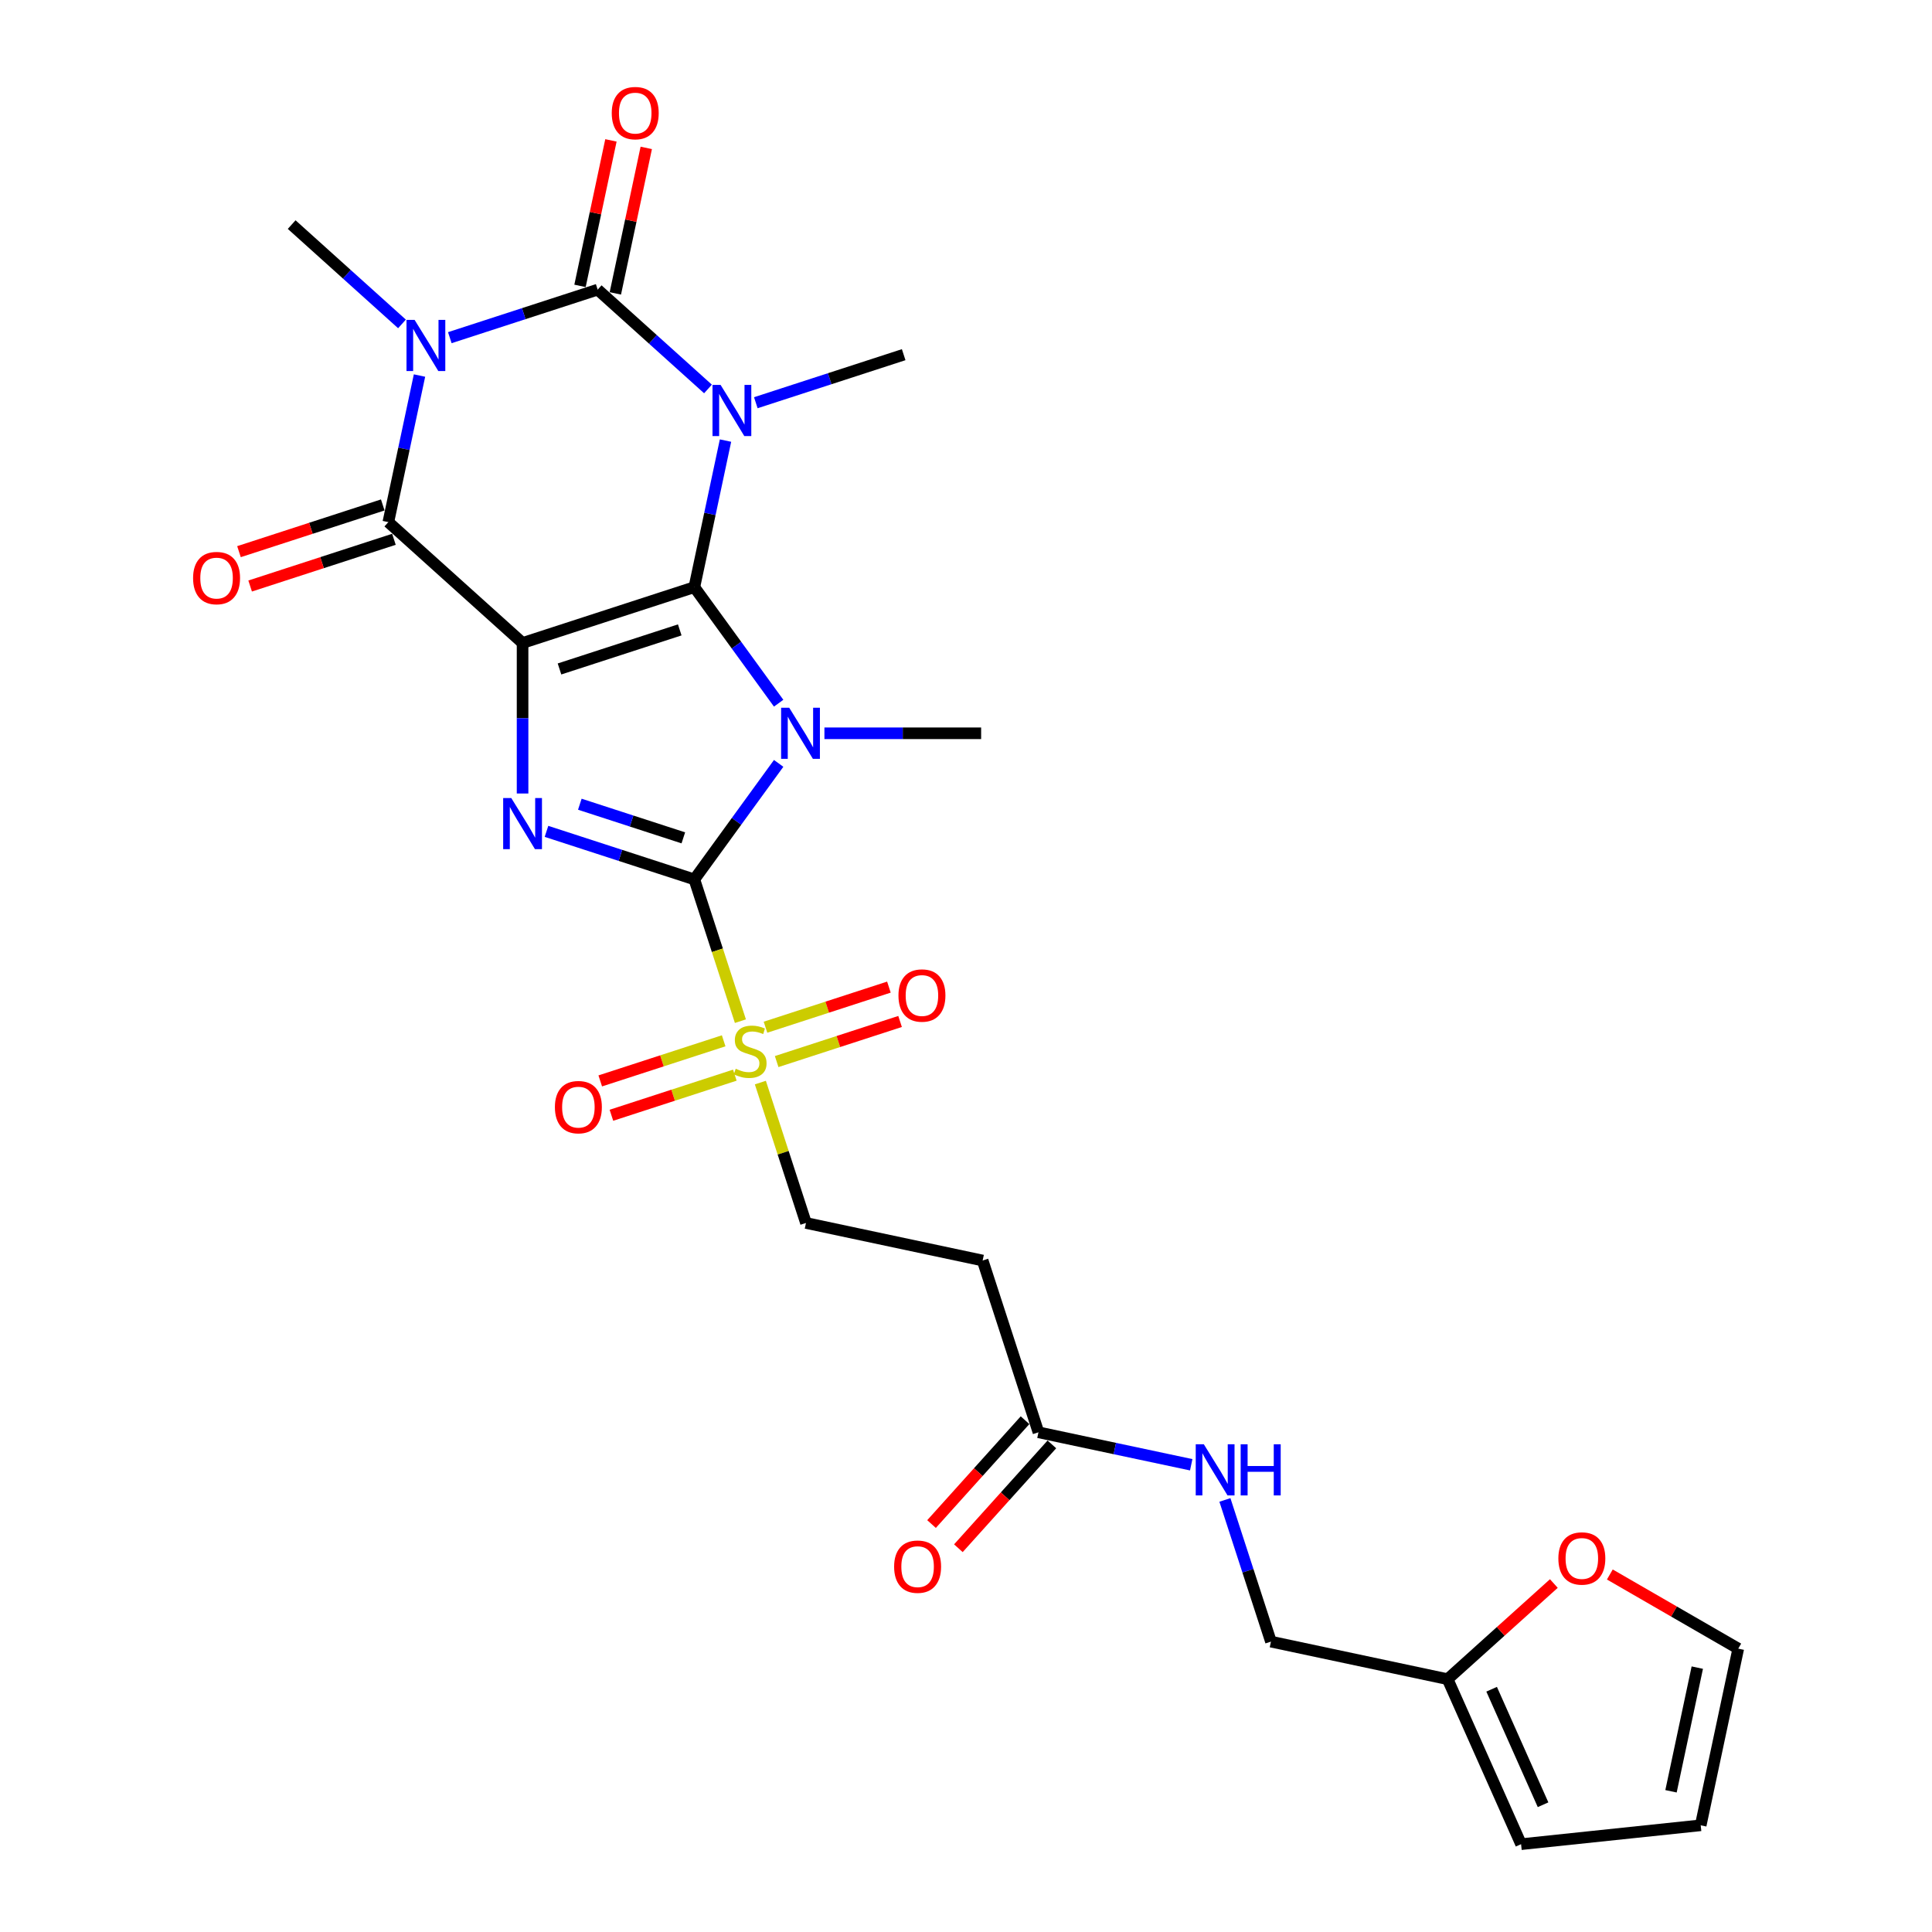 <?xml version='1.0' encoding='iso-8859-1'?>
<svg version='1.1' baseProfile='full'
              xmlns='http://www.w3.org/2000/svg'
                      xmlns:rdkit='http://www.rdkit.org/xml'
                      xmlns:xlink='http://www.w3.org/1999/xlink'
                  xml:space='preserve'
width='1000px' height='1000px' viewBox='0 0 1000 1000'>
<!-- END OF HEADER -->
<rect style='opacity:1.0;fill:#FFFFFF;stroke:none' width='1000' height='1000' x='0' y='0'> </rect>
<path class='bond-0' d='M 359.393,303.915 L 270.481,332.804' style='fill:none;fill-rule:evenodd;stroke:#000000;stroke-width:6px;stroke-linecap:butt;stroke-linejoin:miter;stroke-opacity:1' />
<path class='bond-0' d='M 351.834,326.031 L 289.596,346.253' style='fill:none;fill-rule:evenodd;stroke:#000000;stroke-width:6px;stroke-linecap:butt;stroke-linejoin:miter;stroke-opacity:1' />
<path class='bond-1' d='M 359.393,303.915 L 381.21,333.944' style='fill:none;fill-rule:evenodd;stroke:#000000;stroke-width:6px;stroke-linecap:butt;stroke-linejoin:miter;stroke-opacity:1' />
<path class='bond-1' d='M 381.21,333.944 L 403.028,363.973' style='fill:none;fill-rule:evenodd;stroke:#0000FF;stroke-width:6px;stroke-linecap:butt;stroke-linejoin:miter;stroke-opacity:1' />
<path class='bond-2' d='M 359.393,303.915 L 367.456,265.98' style='fill:none;fill-rule:evenodd;stroke:#000000;stroke-width:6px;stroke-linecap:butt;stroke-linejoin:miter;stroke-opacity:1' />
<path class='bond-2' d='M 367.456,265.98 L 375.52,228.045' style='fill:none;fill-rule:evenodd;stroke:#0000FF;stroke-width:6px;stroke-linecap:butt;stroke-linejoin:miter;stroke-opacity:1' />
<path class='bond-6' d='M 270.481,332.804 L 270.481,371.76' style='fill:none;fill-rule:evenodd;stroke:#000000;stroke-width:6px;stroke-linecap:butt;stroke-linejoin:miter;stroke-opacity:1' />
<path class='bond-6' d='M 270.481,371.76 L 270.481,410.717' style='fill:none;fill-rule:evenodd;stroke:#0000FF;stroke-width:6px;stroke-linecap:butt;stroke-linejoin:miter;stroke-opacity:1' />
<path class='bond-7' d='M 270.481,332.804 L 201.006,270.249' style='fill:none;fill-rule:evenodd;stroke:#000000;stroke-width:6px;stroke-linecap:butt;stroke-linejoin:miter;stroke-opacity:1' />
<path class='bond-3' d='M 403.028,395.123 L 381.21,425.152' style='fill:none;fill-rule:evenodd;stroke:#0000FF;stroke-width:6px;stroke-linecap:butt;stroke-linejoin:miter;stroke-opacity:1' />
<path class='bond-3' d='M 381.21,425.152 L 359.393,455.181' style='fill:none;fill-rule:evenodd;stroke:#000000;stroke-width:6px;stroke-linecap:butt;stroke-linejoin:miter;stroke-opacity:1' />
<path class='bond-20' d='M 426.721,379.548 L 467.276,379.548' style='fill:none;fill-rule:evenodd;stroke:#0000FF;stroke-width:6px;stroke-linecap:butt;stroke-linejoin:miter;stroke-opacity:1' />
<path class='bond-20' d='M 467.276,379.548 L 507.831,379.548' style='fill:none;fill-rule:evenodd;stroke:#000000;stroke-width:6px;stroke-linecap:butt;stroke-linejoin:miter;stroke-opacity:1' />
<path class='bond-4' d='M 366.452,201.325 L 337.904,175.62' style='fill:none;fill-rule:evenodd;stroke:#0000FF;stroke-width:6px;stroke-linecap:butt;stroke-linejoin:miter;stroke-opacity:1' />
<path class='bond-4' d='M 337.904,175.62 L 309.355,149.915' style='fill:none;fill-rule:evenodd;stroke:#000000;stroke-width:6px;stroke-linecap:butt;stroke-linejoin:miter;stroke-opacity:1' />
<path class='bond-19' d='M 391.208,208.448 L 429.475,196.015' style='fill:none;fill-rule:evenodd;stroke:#0000FF;stroke-width:6px;stroke-linecap:butt;stroke-linejoin:miter;stroke-opacity:1' />
<path class='bond-19' d='M 429.475,196.015 L 467.742,183.581' style='fill:none;fill-rule:evenodd;stroke:#000000;stroke-width:6px;stroke-linecap:butt;stroke-linejoin:miter;stroke-opacity:1' />
<path class='bond-8' d='M 359.393,455.181 L 371.313,491.868' style='fill:none;fill-rule:evenodd;stroke:#000000;stroke-width:6px;stroke-linecap:butt;stroke-linejoin:miter;stroke-opacity:1' />
<path class='bond-8' d='M 371.313,491.868 L 383.234,528.555' style='fill:none;fill-rule:evenodd;stroke:#CCCC00;stroke-width:6px;stroke-linecap:butt;stroke-linejoin:miter;stroke-opacity:1' />
<path class='bond-28' d='M 359.393,455.181 L 321.126,442.747' style='fill:none;fill-rule:evenodd;stroke:#000000;stroke-width:6px;stroke-linecap:butt;stroke-linejoin:miter;stroke-opacity:1' />
<path class='bond-28' d='M 321.126,442.747 L 282.859,430.313' style='fill:none;fill-rule:evenodd;stroke:#0000FF;stroke-width:6px;stroke-linecap:butt;stroke-linejoin:miter;stroke-opacity:1' />
<path class='bond-28' d='M 353.691,433.668 L 326.904,424.965' style='fill:none;fill-rule:evenodd;stroke:#000000;stroke-width:6px;stroke-linecap:butt;stroke-linejoin:miter;stroke-opacity:1' />
<path class='bond-28' d='M 326.904,424.965 L 300.117,416.261' style='fill:none;fill-rule:evenodd;stroke:#0000FF;stroke-width:6px;stroke-linecap:butt;stroke-linejoin:miter;stroke-opacity:1' />
<path class='bond-5' d='M 309.355,149.915 L 271.088,162.348' style='fill:none;fill-rule:evenodd;stroke:#000000;stroke-width:6px;stroke-linecap:butt;stroke-linejoin:miter;stroke-opacity:1' />
<path class='bond-5' d='M 271.088,162.348 L 232.821,174.782' style='fill:none;fill-rule:evenodd;stroke:#0000FF;stroke-width:6px;stroke-linecap:butt;stroke-linejoin:miter;stroke-opacity:1' />
<path class='bond-11' d='M 318.5,151.858 L 326.504,114.204' style='fill:none;fill-rule:evenodd;stroke:#000000;stroke-width:6px;stroke-linecap:butt;stroke-linejoin:miter;stroke-opacity:1' />
<path class='bond-11' d='M 326.504,114.204 L 334.507,76.55' style='fill:none;fill-rule:evenodd;stroke:#FF0000;stroke-width:6px;stroke-linecap:butt;stroke-linejoin:miter;stroke-opacity:1' />
<path class='bond-11' d='M 300.211,147.971 L 308.215,110.317' style='fill:none;fill-rule:evenodd;stroke:#000000;stroke-width:6px;stroke-linecap:butt;stroke-linejoin:miter;stroke-opacity:1' />
<path class='bond-11' d='M 308.215,110.317 L 316.218,72.662' style='fill:none;fill-rule:evenodd;stroke:#FF0000;stroke-width:6px;stroke-linecap:butt;stroke-linejoin:miter;stroke-opacity:1' />
<path class='bond-25' d='M 208.066,167.659 L 179.517,141.954' style='fill:none;fill-rule:evenodd;stroke:#0000FF;stroke-width:6px;stroke-linecap:butt;stroke-linejoin:miter;stroke-opacity:1' />
<path class='bond-25' d='M 179.517,141.954 L 150.969,116.249' style='fill:none;fill-rule:evenodd;stroke:#000000;stroke-width:6px;stroke-linecap:butt;stroke-linejoin:miter;stroke-opacity:1' />
<path class='bond-27' d='M 217.133,194.379 L 209.07,232.314' style='fill:none;fill-rule:evenodd;stroke:#0000FF;stroke-width:6px;stroke-linecap:butt;stroke-linejoin:miter;stroke-opacity:1' />
<path class='bond-27' d='M 209.07,232.314 L 201.006,270.249' style='fill:none;fill-rule:evenodd;stroke:#000000;stroke-width:6px;stroke-linecap:butt;stroke-linejoin:miter;stroke-opacity:1' />
<path class='bond-13' d='M 198.117,261.357 L 160.907,273.448' style='fill:none;fill-rule:evenodd;stroke:#000000;stroke-width:6px;stroke-linecap:butt;stroke-linejoin:miter;stroke-opacity:1' />
<path class='bond-13' d='M 160.907,273.448 L 123.696,285.538' style='fill:none;fill-rule:evenodd;stroke:#FF0000;stroke-width:6px;stroke-linecap:butt;stroke-linejoin:miter;stroke-opacity:1' />
<path class='bond-13' d='M 203.895,279.14 L 166.685,291.23' style='fill:none;fill-rule:evenodd;stroke:#000000;stroke-width:6px;stroke-linecap:butt;stroke-linejoin:miter;stroke-opacity:1' />
<path class='bond-13' d='M 166.685,291.23 L 129.474,303.321' style='fill:none;fill-rule:evenodd;stroke:#FF0000;stroke-width:6px;stroke-linecap:butt;stroke-linejoin:miter;stroke-opacity:1' />
<path class='bond-10' d='M 393.562,560.341 L 405.367,596.673' style='fill:none;fill-rule:evenodd;stroke:#CCCC00;stroke-width:6px;stroke-linecap:butt;stroke-linejoin:miter;stroke-opacity:1' />
<path class='bond-10' d='M 405.367,596.673 L 417.172,633.005' style='fill:none;fill-rule:evenodd;stroke:#000000;stroke-width:6px;stroke-linecap:butt;stroke-linejoin:miter;stroke-opacity:1' />
<path class='bond-15' d='M 401.997,549.467 L 433.937,539.089' style='fill:none;fill-rule:evenodd;stroke:#CCCC00;stroke-width:6px;stroke-linecap:butt;stroke-linejoin:miter;stroke-opacity:1' />
<path class='bond-15' d='M 433.937,539.089 L 465.877,528.711' style='fill:none;fill-rule:evenodd;stroke:#FF0000;stroke-width:6px;stroke-linecap:butt;stroke-linejoin:miter;stroke-opacity:1' />
<path class='bond-15' d='M 396.219,531.684 L 428.159,521.306' style='fill:none;fill-rule:evenodd;stroke:#CCCC00;stroke-width:6px;stroke-linecap:butt;stroke-linejoin:miter;stroke-opacity:1' />
<path class='bond-15' d='M 428.159,521.306 L 460.099,510.928' style='fill:none;fill-rule:evenodd;stroke:#FF0000;stroke-width:6px;stroke-linecap:butt;stroke-linejoin:miter;stroke-opacity:1' />
<path class='bond-16' d='M 374.568,538.719 L 342.627,549.097' style='fill:none;fill-rule:evenodd;stroke:#CCCC00;stroke-width:6px;stroke-linecap:butt;stroke-linejoin:miter;stroke-opacity:1' />
<path class='bond-16' d='M 342.627,549.097 L 310.687,559.475' style='fill:none;fill-rule:evenodd;stroke:#FF0000;stroke-width:6px;stroke-linecap:butt;stroke-linejoin:miter;stroke-opacity:1' />
<path class='bond-16' d='M 380.345,556.502 L 348.405,566.88' style='fill:none;fill-rule:evenodd;stroke:#CCCC00;stroke-width:6px;stroke-linecap:butt;stroke-linejoin:miter;stroke-opacity:1' />
<path class='bond-16' d='M 348.405,566.88 L 316.465,577.258' style='fill:none;fill-rule:evenodd;stroke:#FF0000;stroke-width:6px;stroke-linecap:butt;stroke-linejoin:miter;stroke-opacity:1' />
<path class='bond-9' d='M 537.505,741.354 L 508.616,652.442' style='fill:none;fill-rule:evenodd;stroke:#000000;stroke-width:6px;stroke-linecap:butt;stroke-linejoin:miter;stroke-opacity:1' />
<path class='bond-18' d='M 537.505,741.354 L 577.039,749.757' style='fill:none;fill-rule:evenodd;stroke:#000000;stroke-width:6px;stroke-linecap:butt;stroke-linejoin:miter;stroke-opacity:1' />
<path class='bond-18' d='M 577.039,749.757 L 616.572,758.16' style='fill:none;fill-rule:evenodd;stroke:#0000FF;stroke-width:6px;stroke-linecap:butt;stroke-linejoin:miter;stroke-opacity:1' />
<path class='bond-24' d='M 530.558,735.098 L 506.36,761.974' style='fill:none;fill-rule:evenodd;stroke:#000000;stroke-width:6px;stroke-linecap:butt;stroke-linejoin:miter;stroke-opacity:1' />
<path class='bond-24' d='M 506.36,761.974 L 482.161,788.849' style='fill:none;fill-rule:evenodd;stroke:#FF0000;stroke-width:6px;stroke-linecap:butt;stroke-linejoin:miter;stroke-opacity:1' />
<path class='bond-24' d='M 544.453,747.61 L 520.255,774.485' style='fill:none;fill-rule:evenodd;stroke:#000000;stroke-width:6px;stroke-linecap:butt;stroke-linejoin:miter;stroke-opacity:1' />
<path class='bond-24' d='M 520.255,774.485 L 496.056,801.36' style='fill:none;fill-rule:evenodd;stroke:#FF0000;stroke-width:6px;stroke-linecap:butt;stroke-linejoin:miter;stroke-opacity:1' />
<path class='bond-12' d='M 417.172,633.005 L 508.616,652.442' style='fill:none;fill-rule:evenodd;stroke:#000000;stroke-width:6px;stroke-linecap:butt;stroke-linejoin:miter;stroke-opacity:1' />
<path class='bond-14' d='M 749.284,869.14 L 657.839,849.703' style='fill:none;fill-rule:evenodd;stroke:#000000;stroke-width:6px;stroke-linecap:butt;stroke-linejoin:miter;stroke-opacity:1' />
<path class='bond-17' d='M 749.284,869.14 L 776.776,844.386' style='fill:none;fill-rule:evenodd;stroke:#000000;stroke-width:6px;stroke-linecap:butt;stroke-linejoin:miter;stroke-opacity:1' />
<path class='bond-17' d='M 776.776,844.386 L 804.268,819.632' style='fill:none;fill-rule:evenodd;stroke:#FF0000;stroke-width:6px;stroke-linecap:butt;stroke-linejoin:miter;stroke-opacity:1' />
<path class='bond-21' d='M 749.284,869.14 L 787.309,954.545' style='fill:none;fill-rule:evenodd;stroke:#000000;stroke-width:6px;stroke-linecap:butt;stroke-linejoin:miter;stroke-opacity:1' />
<path class='bond-21' d='M 772.069,874.346 L 798.686,934.13' style='fill:none;fill-rule:evenodd;stroke:#000000;stroke-width:6px;stroke-linecap:butt;stroke-linejoin:miter;stroke-opacity:1' />
<path class='bond-22' d='M 833.249,814.951 L 866.485,834.14' style='fill:none;fill-rule:evenodd;stroke:#FF0000;stroke-width:6px;stroke-linecap:butt;stroke-linejoin:miter;stroke-opacity:1' />
<path class='bond-22' d='M 866.485,834.14 L 899.721,853.329' style='fill:none;fill-rule:evenodd;stroke:#000000;stroke-width:6px;stroke-linecap:butt;stroke-linejoin:miter;stroke-opacity:1' />
<path class='bond-26' d='M 634.011,776.366 L 645.925,813.035' style='fill:none;fill-rule:evenodd;stroke:#0000FF;stroke-width:6px;stroke-linecap:butt;stroke-linejoin:miter;stroke-opacity:1' />
<path class='bond-26' d='M 645.925,813.035 L 657.839,849.703' style='fill:none;fill-rule:evenodd;stroke:#000000;stroke-width:6px;stroke-linecap:butt;stroke-linejoin:miter;stroke-opacity:1' />
<path class='bond-23' d='M 787.309,954.545 L 880.284,944.773' style='fill:none;fill-rule:evenodd;stroke:#000000;stroke-width:6px;stroke-linecap:butt;stroke-linejoin:miter;stroke-opacity:1' />
<path class='bond-29' d='M 899.721,853.329 L 880.284,944.773' style='fill:none;fill-rule:evenodd;stroke:#000000;stroke-width:6px;stroke-linecap:butt;stroke-linejoin:miter;stroke-opacity:1' />
<path class='bond-29' d='M 878.517,863.158 L 864.911,927.169' style='fill:none;fill-rule:evenodd;stroke:#000000;stroke-width:6px;stroke-linecap:butt;stroke-linejoin:miter;stroke-opacity:1' />
<path  class='atom-2' d='M 408.491 366.31
L 417.167 380.333
Q 418.027 381.717, 419.411 384.222
Q 420.794 386.728, 420.869 386.877
L 420.869 366.31
L 424.384 366.31
L 424.384 392.786
L 420.757 392.786
L 411.446 377.454
Q 410.361 375.659, 409.202 373.602
Q 408.08 371.545, 407.743 370.91
L 407.743 392.786
L 404.303 392.786
L 404.303 366.31
L 408.491 366.31
' fill='#0000FF'/>
<path  class='atom-3' d='M 372.978 199.232
L 381.654 213.255
Q 382.514 214.639, 383.897 217.145
Q 385.281 219.65, 385.356 219.8
L 385.356 199.232
L 388.871 199.232
L 388.871 225.708
L 385.243 225.708
L 375.932 210.376
Q 374.848 208.581, 373.688 206.524
Q 372.567 204.468, 372.23 203.832
L 372.23 225.708
L 368.79 225.708
L 368.79 199.232
L 372.978 199.232
' fill='#0000FF'/>
<path  class='atom-6' d='M 214.591 165.566
L 223.267 179.589
Q 224.127 180.973, 225.51 183.478
Q 226.894 185.984, 226.969 186.133
L 226.969 165.566
L 230.484 165.566
L 230.484 192.042
L 226.857 192.042
L 217.545 176.71
Q 216.461 174.915, 215.302 172.858
Q 214.18 170.801, 213.843 170.166
L 213.843 192.042
L 210.403 192.042
L 210.403 165.566
L 214.591 165.566
' fill='#0000FF'/>
<path  class='atom-7' d='M 264.629 413.054
L 273.304 427.077
Q 274.165 428.461, 275.548 430.966
Q 276.932 433.471, 277.007 433.621
L 277.007 413.054
L 280.522 413.054
L 280.522 439.529
L 276.894 439.529
L 267.583 424.198
Q 266.499 422.403, 265.339 420.346
Q 264.217 418.289, 263.881 417.653
L 263.881 439.529
L 260.441 439.529
L 260.441 413.054
L 264.629 413.054
' fill='#0000FF'/>
<path  class='atom-9' d='M 380.803 553.18
Q 381.102 553.292, 382.337 553.816
Q 383.571 554.339, 384.917 554.676
Q 386.3 554.975, 387.647 554.975
Q 390.152 554.975, 391.61 553.778
Q 393.069 552.544, 393.069 550.413
Q 393.069 548.954, 392.321 548.057
Q 391.61 547.159, 390.489 546.673
Q 389.367 546.187, 387.497 545.626
Q 385.141 544.916, 383.72 544.242
Q 382.337 543.569, 381.327 542.148
Q 380.355 540.727, 380.355 538.334
Q 380.355 535.006, 382.598 532.949
Q 384.879 530.892, 389.367 530.892
Q 392.433 530.892, 395.911 532.351
L 395.051 535.23
Q 391.872 533.921, 389.479 533.921
Q 386.899 533.921, 385.478 535.006
Q 384.057 536.053, 384.094 537.885
Q 384.094 539.306, 384.805 540.166
Q 385.552 541.026, 386.6 541.513
Q 387.684 541.999, 389.479 542.56
Q 391.872 543.308, 393.293 544.055
Q 394.714 544.803, 395.724 546.337
Q 396.771 547.832, 396.771 550.413
Q 396.771 554.077, 394.303 556.059
Q 391.872 558.004, 387.796 558.004
Q 385.44 558.004, 383.645 557.48
Q 381.888 556.994, 379.794 556.134
L 380.803 553.18
' fill='#CCCC00'/>
<path  class='atom-12' d='M 316.639 58.545
Q 316.639 52.188, 319.78 48.635
Q 322.922 45.083, 328.793 45.083
Q 334.664 45.083, 337.805 48.635
Q 340.946 52.188, 340.946 58.545
Q 340.946 64.977, 337.767 68.641
Q 334.589 72.269, 328.793 72.269
Q 322.959 72.269, 319.78 68.641
Q 316.639 65.014, 316.639 58.545
M 328.793 69.277
Q 332.831 69.277, 335 66.585
Q 337.206 63.855, 337.206 58.545
Q 337.206 53.347, 335 50.729
Q 332.831 48.074, 328.793 48.074
Q 324.754 48.074, 322.548 50.692
Q 320.379 53.31, 320.379 58.545
Q 320.379 63.892, 322.548 66.585
Q 324.754 69.277, 328.793 69.277
' fill='#FF0000'/>
<path  class='atom-14' d='M 99.941 299.213
Q 99.941 292.856, 103.082 289.303
Q 106.223 285.75, 112.094 285.75
Q 117.965 285.75, 121.107 289.303
Q 124.248 292.856, 124.248 299.213
Q 124.248 305.645, 121.069 309.309
Q 117.891 312.937, 112.094 312.937
Q 106.261 312.937, 103.082 309.309
Q 99.941 305.682, 99.941 299.213
M 112.094 309.945
Q 116.133 309.945, 118.302 307.253
Q 120.508 304.523, 120.508 299.213
Q 120.508 294.015, 118.302 291.397
Q 116.133 288.742, 112.094 288.742
Q 108.056 288.742, 105.849 291.36
Q 103.68 293.977, 103.68 299.213
Q 103.68 304.56, 105.849 307.253
Q 108.056 309.945, 112.094 309.945
' fill='#FF0000'/>
<path  class='atom-16' d='M 465.041 515.278
Q 465.041 508.921, 468.182 505.369
Q 471.323 501.816, 477.194 501.816
Q 483.065 501.816, 486.207 505.369
Q 489.348 508.921, 489.348 515.278
Q 489.348 521.71, 486.169 525.375
Q 482.991 529.002, 477.194 529.002
Q 471.361 529.002, 468.182 525.375
Q 465.041 521.748, 465.041 515.278
M 477.194 526.011
Q 481.233 526.011, 483.402 523.318
Q 485.608 520.589, 485.608 515.278
Q 485.608 510.081, 483.402 507.463
Q 481.233 504.808, 477.194 504.808
Q 473.156 504.808, 470.949 507.425
Q 468.78 510.043, 468.78 515.278
Q 468.78 520.626, 470.949 523.318
Q 473.156 526.011, 477.194 526.011
' fill='#FF0000'/>
<path  class='atom-17' d='M 287.217 573.057
Q 287.217 566.7, 290.358 563.147
Q 293.499 559.595, 299.37 559.595
Q 305.241 559.595, 308.383 563.147
Q 311.524 566.7, 311.524 573.057
Q 311.524 579.489, 308.345 583.154
Q 305.167 586.781, 299.37 586.781
Q 293.537 586.781, 290.358 583.154
Q 287.217 579.526, 287.217 573.057
M 299.37 583.789
Q 303.409 583.789, 305.578 581.097
Q 307.784 578.367, 307.784 573.057
Q 307.784 567.859, 305.578 565.241
Q 303.409 562.586, 299.37 562.586
Q 295.332 562.586, 293.125 565.204
Q 290.956 567.822, 290.956 573.057
Q 290.956 578.404, 293.125 581.097
Q 295.332 583.789, 299.37 583.789
' fill='#FF0000'/>
<path  class='atom-18' d='M 806.605 806.66
Q 806.605 800.303, 809.747 796.75
Q 812.888 793.197, 818.759 793.197
Q 824.63 793.197, 827.771 796.75
Q 830.912 800.303, 830.912 806.66
Q 830.912 813.092, 827.734 816.756
Q 824.555 820.384, 818.759 820.384
Q 812.925 820.384, 809.747 816.756
Q 806.605 813.129, 806.605 806.66
M 818.759 817.392
Q 822.798 817.392, 824.966 814.7
Q 827.173 811.97, 827.173 806.66
Q 827.173 801.462, 824.966 798.844
Q 822.798 796.189, 818.759 796.189
Q 814.72 796.189, 812.514 798.807
Q 810.345 801.424, 810.345 806.66
Q 810.345 812.007, 812.514 814.7
Q 814.72 817.392, 818.759 817.392
' fill='#FF0000'/>
<path  class='atom-19' d='M 623.098 747.553
L 631.773 761.576
Q 632.634 762.96, 634.017 765.466
Q 635.401 767.971, 635.476 768.121
L 635.476 747.553
L 638.991 747.553
L 638.991 774.029
L 635.363 774.029
L 626.052 758.697
Q 624.968 756.902, 623.808 754.845
Q 622.686 752.789, 622.35 752.153
L 622.35 774.029
L 618.91 774.029
L 618.91 747.553
L 623.098 747.553
' fill='#0000FF'/>
<path  class='atom-19' d='M 642.169 747.553
L 645.759 747.553
L 645.759 758.809
L 659.296 758.809
L 659.296 747.553
L 662.886 747.553
L 662.886 774.029
L 659.296 774.029
L 659.296 761.801
L 645.759 761.801
L 645.759 774.029
L 642.169 774.029
L 642.169 747.553
' fill='#0000FF'/>
<path  class='atom-25' d='M 462.797 810.904
Q 462.797 804.546, 465.938 800.994
Q 469.079 797.441, 474.95 797.441
Q 480.821 797.441, 483.962 800.994
Q 487.103 804.546, 487.103 810.904
Q 487.103 817.336, 483.925 821
Q 480.746 824.628, 474.95 824.628
Q 469.116 824.628, 465.938 821
Q 462.797 817.373, 462.797 810.904
M 474.95 821.636
Q 478.989 821.636, 481.158 818.944
Q 483.364 816.214, 483.364 810.904
Q 483.364 805.706, 481.158 803.088
Q 478.989 800.433, 474.95 800.433
Q 470.911 800.433, 468.705 803.051
Q 466.536 805.668, 466.536 810.904
Q 466.536 816.251, 468.705 818.944
Q 470.911 821.636, 474.95 821.636
' fill='#FF0000'/>
</svg>
